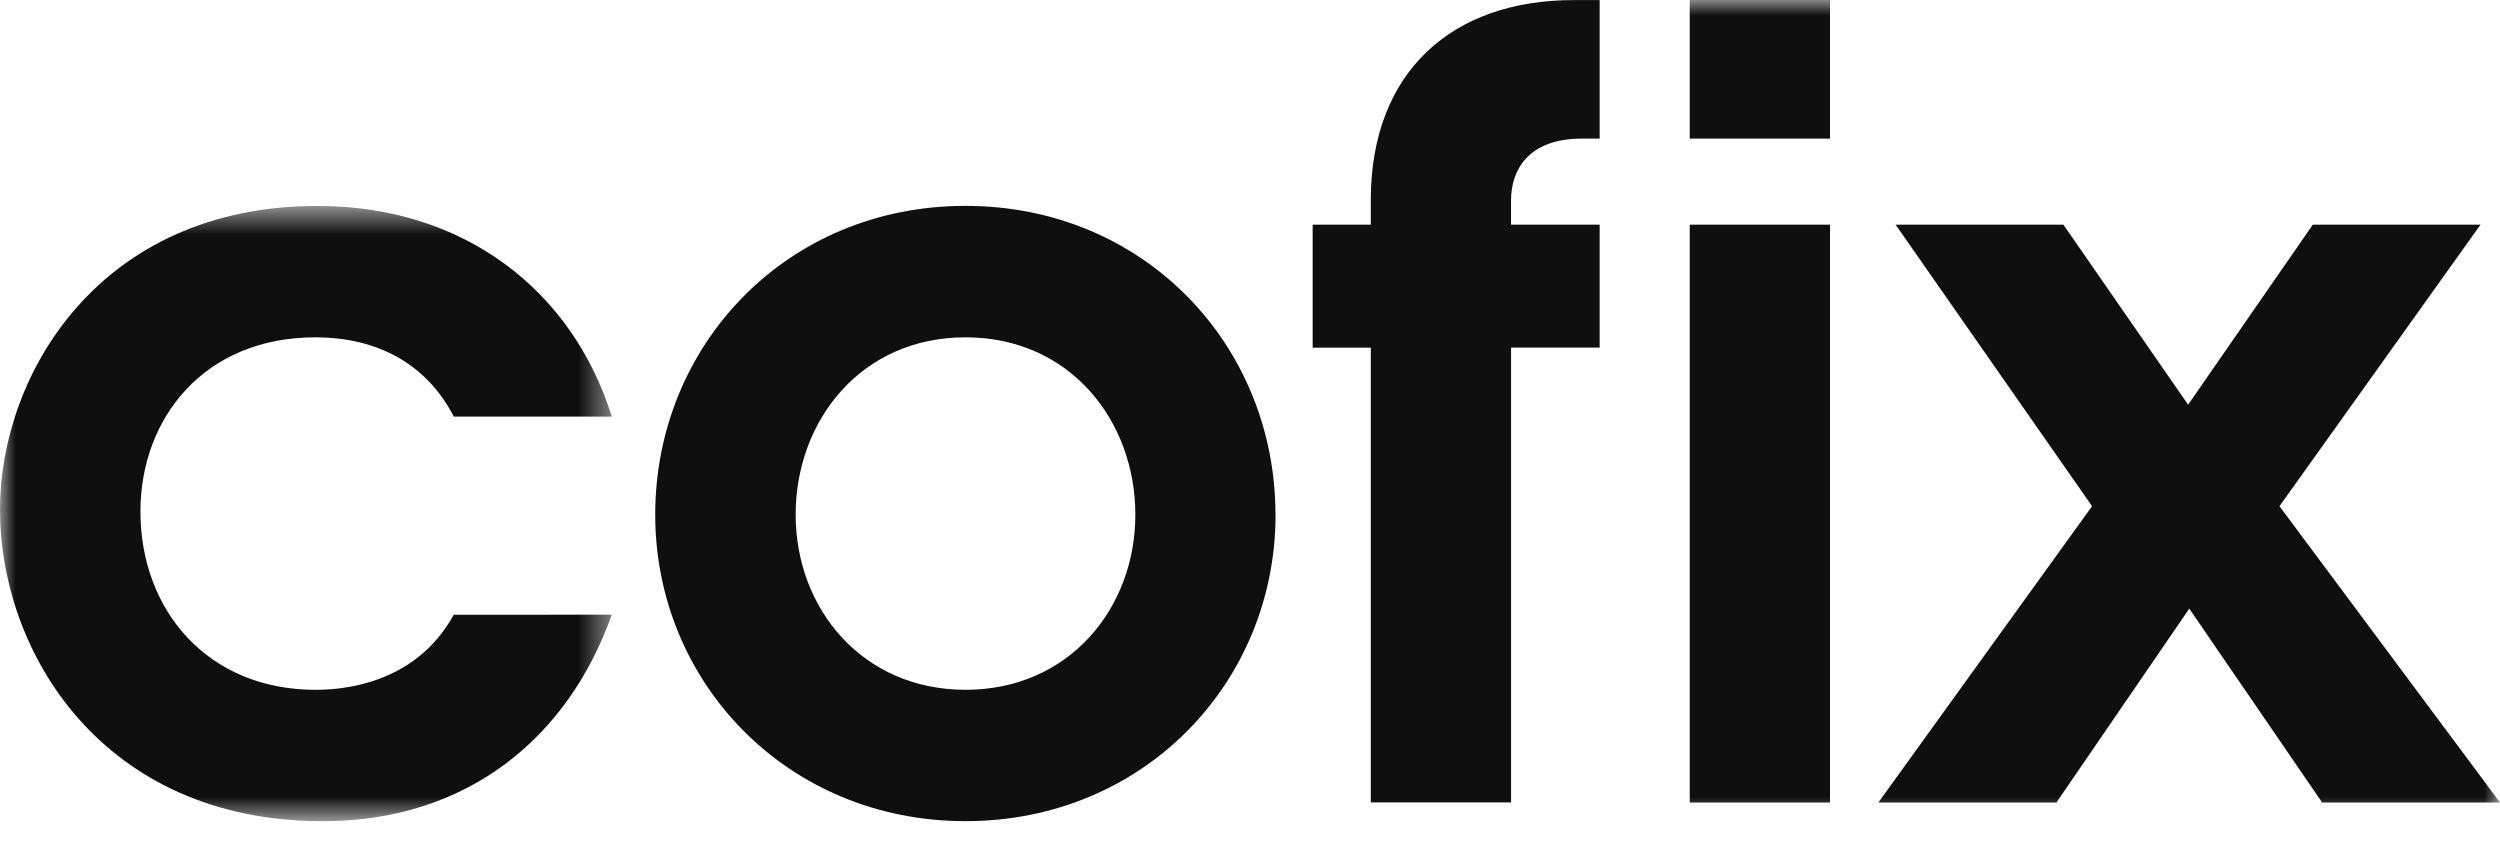 <?xml version="1.0" encoding="UTF-8"?> <svg xmlns="http://www.w3.org/2000/svg" width="80" height="27" viewBox="0 0 80 27" fill="none"> <mask id="mask0_3_666" style="mask-type:alpha" maskUnits="userSpaceOnUse" x="0" y="6" width="20" height="21"> <path d="M0 6.59H19.578V26.279H0V6.59Z" fill="#0F0F0F"></path> </mask> <g mask="url(#mask0_3_666)"> <path fill-rule="evenodd" clip-rule="evenodd" d="M10.097 10.795C12.058 10.795 13.644 11.629 14.522 13.331H19.578C18.328 9.327 14.884 6.59 10.16 6.59C3.171 6.59 0 11.997 0 16.3C0 20.908 3.305 26.279 10.328 26.279C14.984 26.279 18.192 23.576 19.577 19.67L14.521 19.671C13.27 21.942 10.873 22.074 10.097 22.074C6.653 22.074 4.494 19.539 4.494 16.367C4.494 13.397 6.519 10.794 10.097 10.794" fill="#0F0F0F"></path> </g> <path fill-rule="evenodd" clip-rule="evenodd" d="M30.896 22.073C27.588 22.073 25.461 19.47 25.461 16.467C25.461 13.462 27.552 10.794 30.896 10.794C34.241 10.794 36.331 13.465 36.331 16.468C36.331 19.47 34.205 22.074 30.896 22.074V22.073ZM30.893 6.588C25.154 6.588 20.967 11.061 20.967 16.468C20.967 21.839 25.194 26.277 30.896 26.277C36.599 26.277 40.818 21.841 40.818 16.468H40.815C40.815 11.06 36.632 6.588 30.893 6.588V6.588ZM43.866 6.408V7.189H42.005V11.126H43.866V25.677H48.354V11.124H51.189V7.189H48.353V6.407C48.353 5.473 48.877 4.436 50.615 4.436H51.189V0.003H50.343C46.497 0.003 43.865 2.27 43.865 6.408" fill="#0F0F0F"></path> <mask id="mask1_3_666" style="mask-type:alpha" maskUnits="userSpaceOnUse" x="0" y="0" width="80" height="27"> <path d="M0 26.279H80V0H0V26.279Z" fill="#0F0F0F"></path> </mask> <g mask="url(#mask1_3_666)"> <path fill-rule="evenodd" clip-rule="evenodd" d="M54.071 4.436H58.56V0H54.071V4.436ZM54.071 25.68H58.56V7.19H54.071V25.68ZM72.943 16.198L79.376 7.19H74.01L70.02 12.95L66.029 7.19H60.66L66.946 16.198L60.108 25.68H65.806L70.057 19.476L74.308 25.68H80L72.943 16.198Z" fill="#0F0F0F"></path> </g> </svg> 